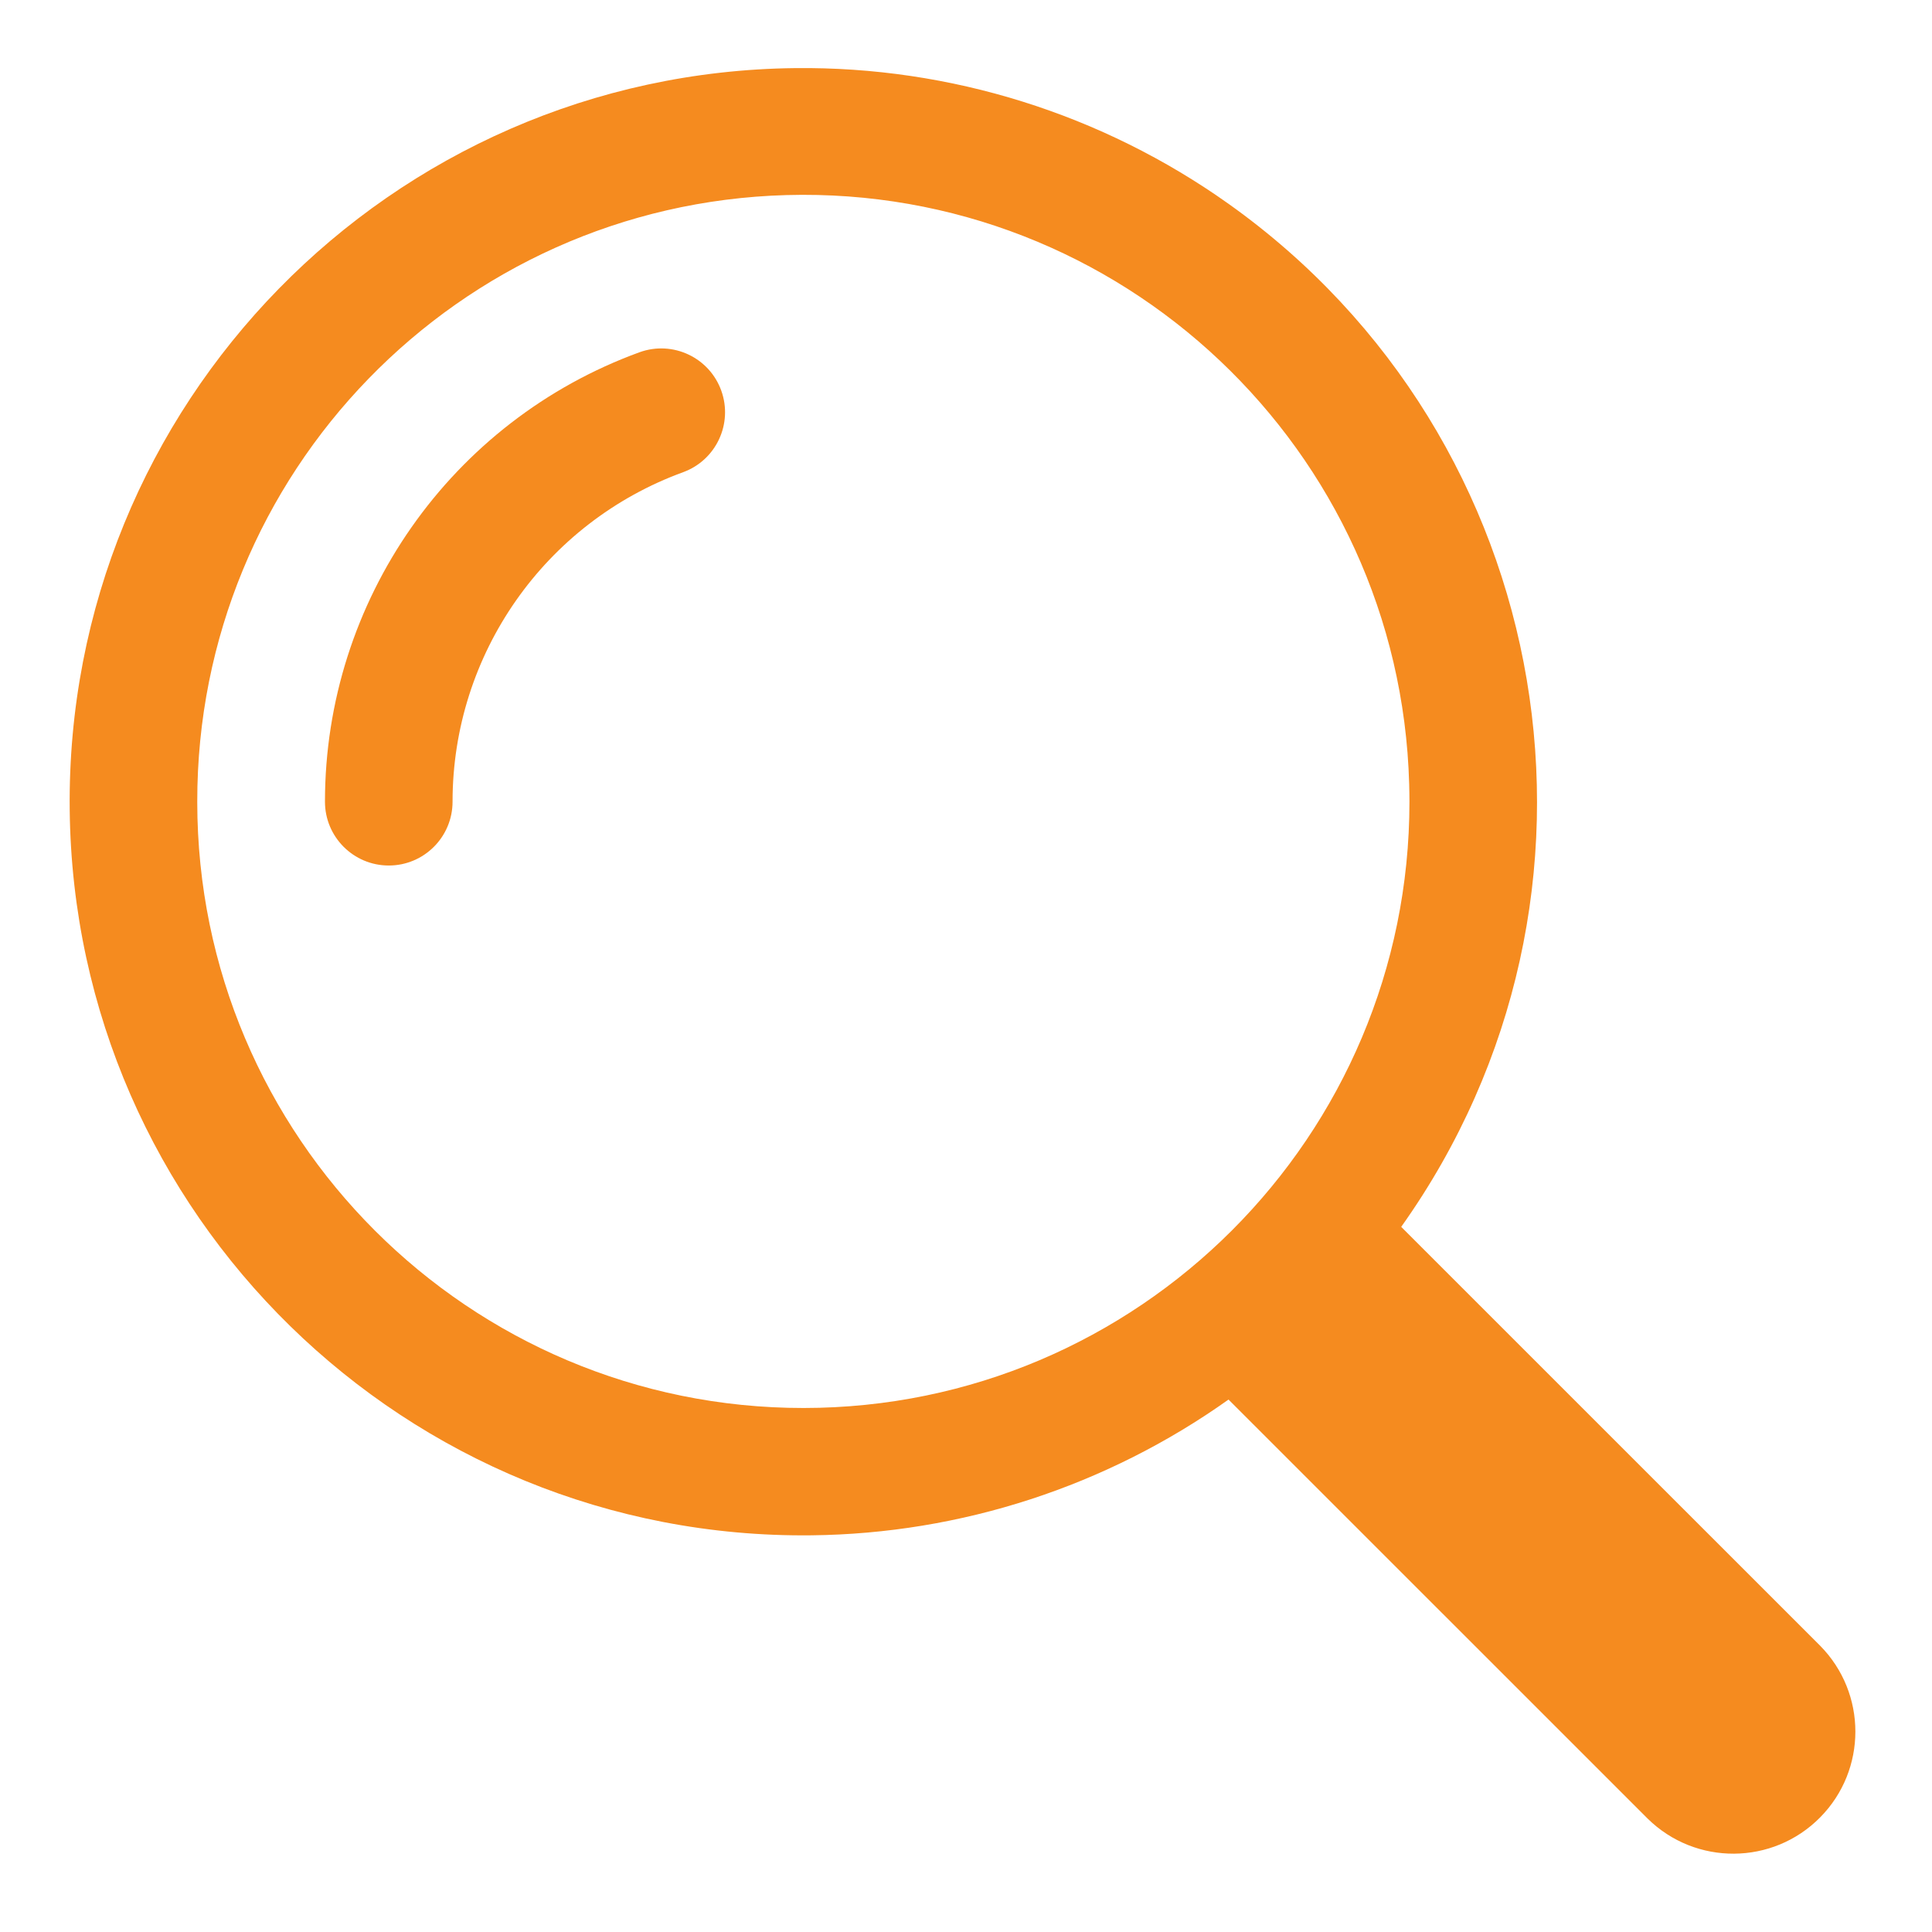 <svg xmlns="http://www.w3.org/2000/svg" xmlns:xlink="http://www.w3.org/1999/xlink" width="1920" viewBox="0 0 1440 1440" height="1920" preserveAspectRatio="xMidYMid meet"><path fill="#f58b1f" d="M 592.719 50.762 C 290.75 54.066 48.621 301.602 51.953 603.582 C 55.242 905.516 302.754 1147.652 604.746 1144.336 C 716.266 1143.125 824.738 1107.805 915.668 1043.148 L 1227.977 1355.402 C 1263.734 1390.695 1321.391 1390.328 1356.684 1354.52 C 1391.621 1319.109 1391.621 1262.145 1356.684 1226.684 L 1044.375 914.43 C 1219.406 668.359 1161.766 326.945 915.668 151.902 C 821.387 84.914 708.348 49.492 592.719 50.762 Z M 586.145 145.398 C 835.52 138.434 1043.352 334.91 1050.316 584.336 C 1050.426 588.723 1050.52 593.109 1050.52 597.484 C 1050.613 846.957 848.43 1049.297 598.98 1049.438 C 349.496 1049.535 147.148 847.398 147.027 597.898 C 147.027 597.77 147.027 597.652 147.027 597.508 C 146.754 352.742 341.449 152.246 586.145 145.398 Z M 586.145 145.398 " fill-opacity="1" fill-rule="nonzero"></path><path fill="#f58b1f" d="M 476.812 262.492 C 501.539 253.648 528.75 266.484 537.617 291.211 C 546.414 315.762 533.812 342.828 509.336 351.887 C 406.059 389.477 337.312 487.645 337.312 597.531 C 337.312 623.816 316.023 645.105 289.762 645.105 C 263.504 645.105 242.211 623.816 242.211 597.531 C 242.223 447.652 335.957 313.75 476.812 262.492 Z M 476.812 262.492 " fill-opacity="1" fill-rule="nonzero"></path></svg>